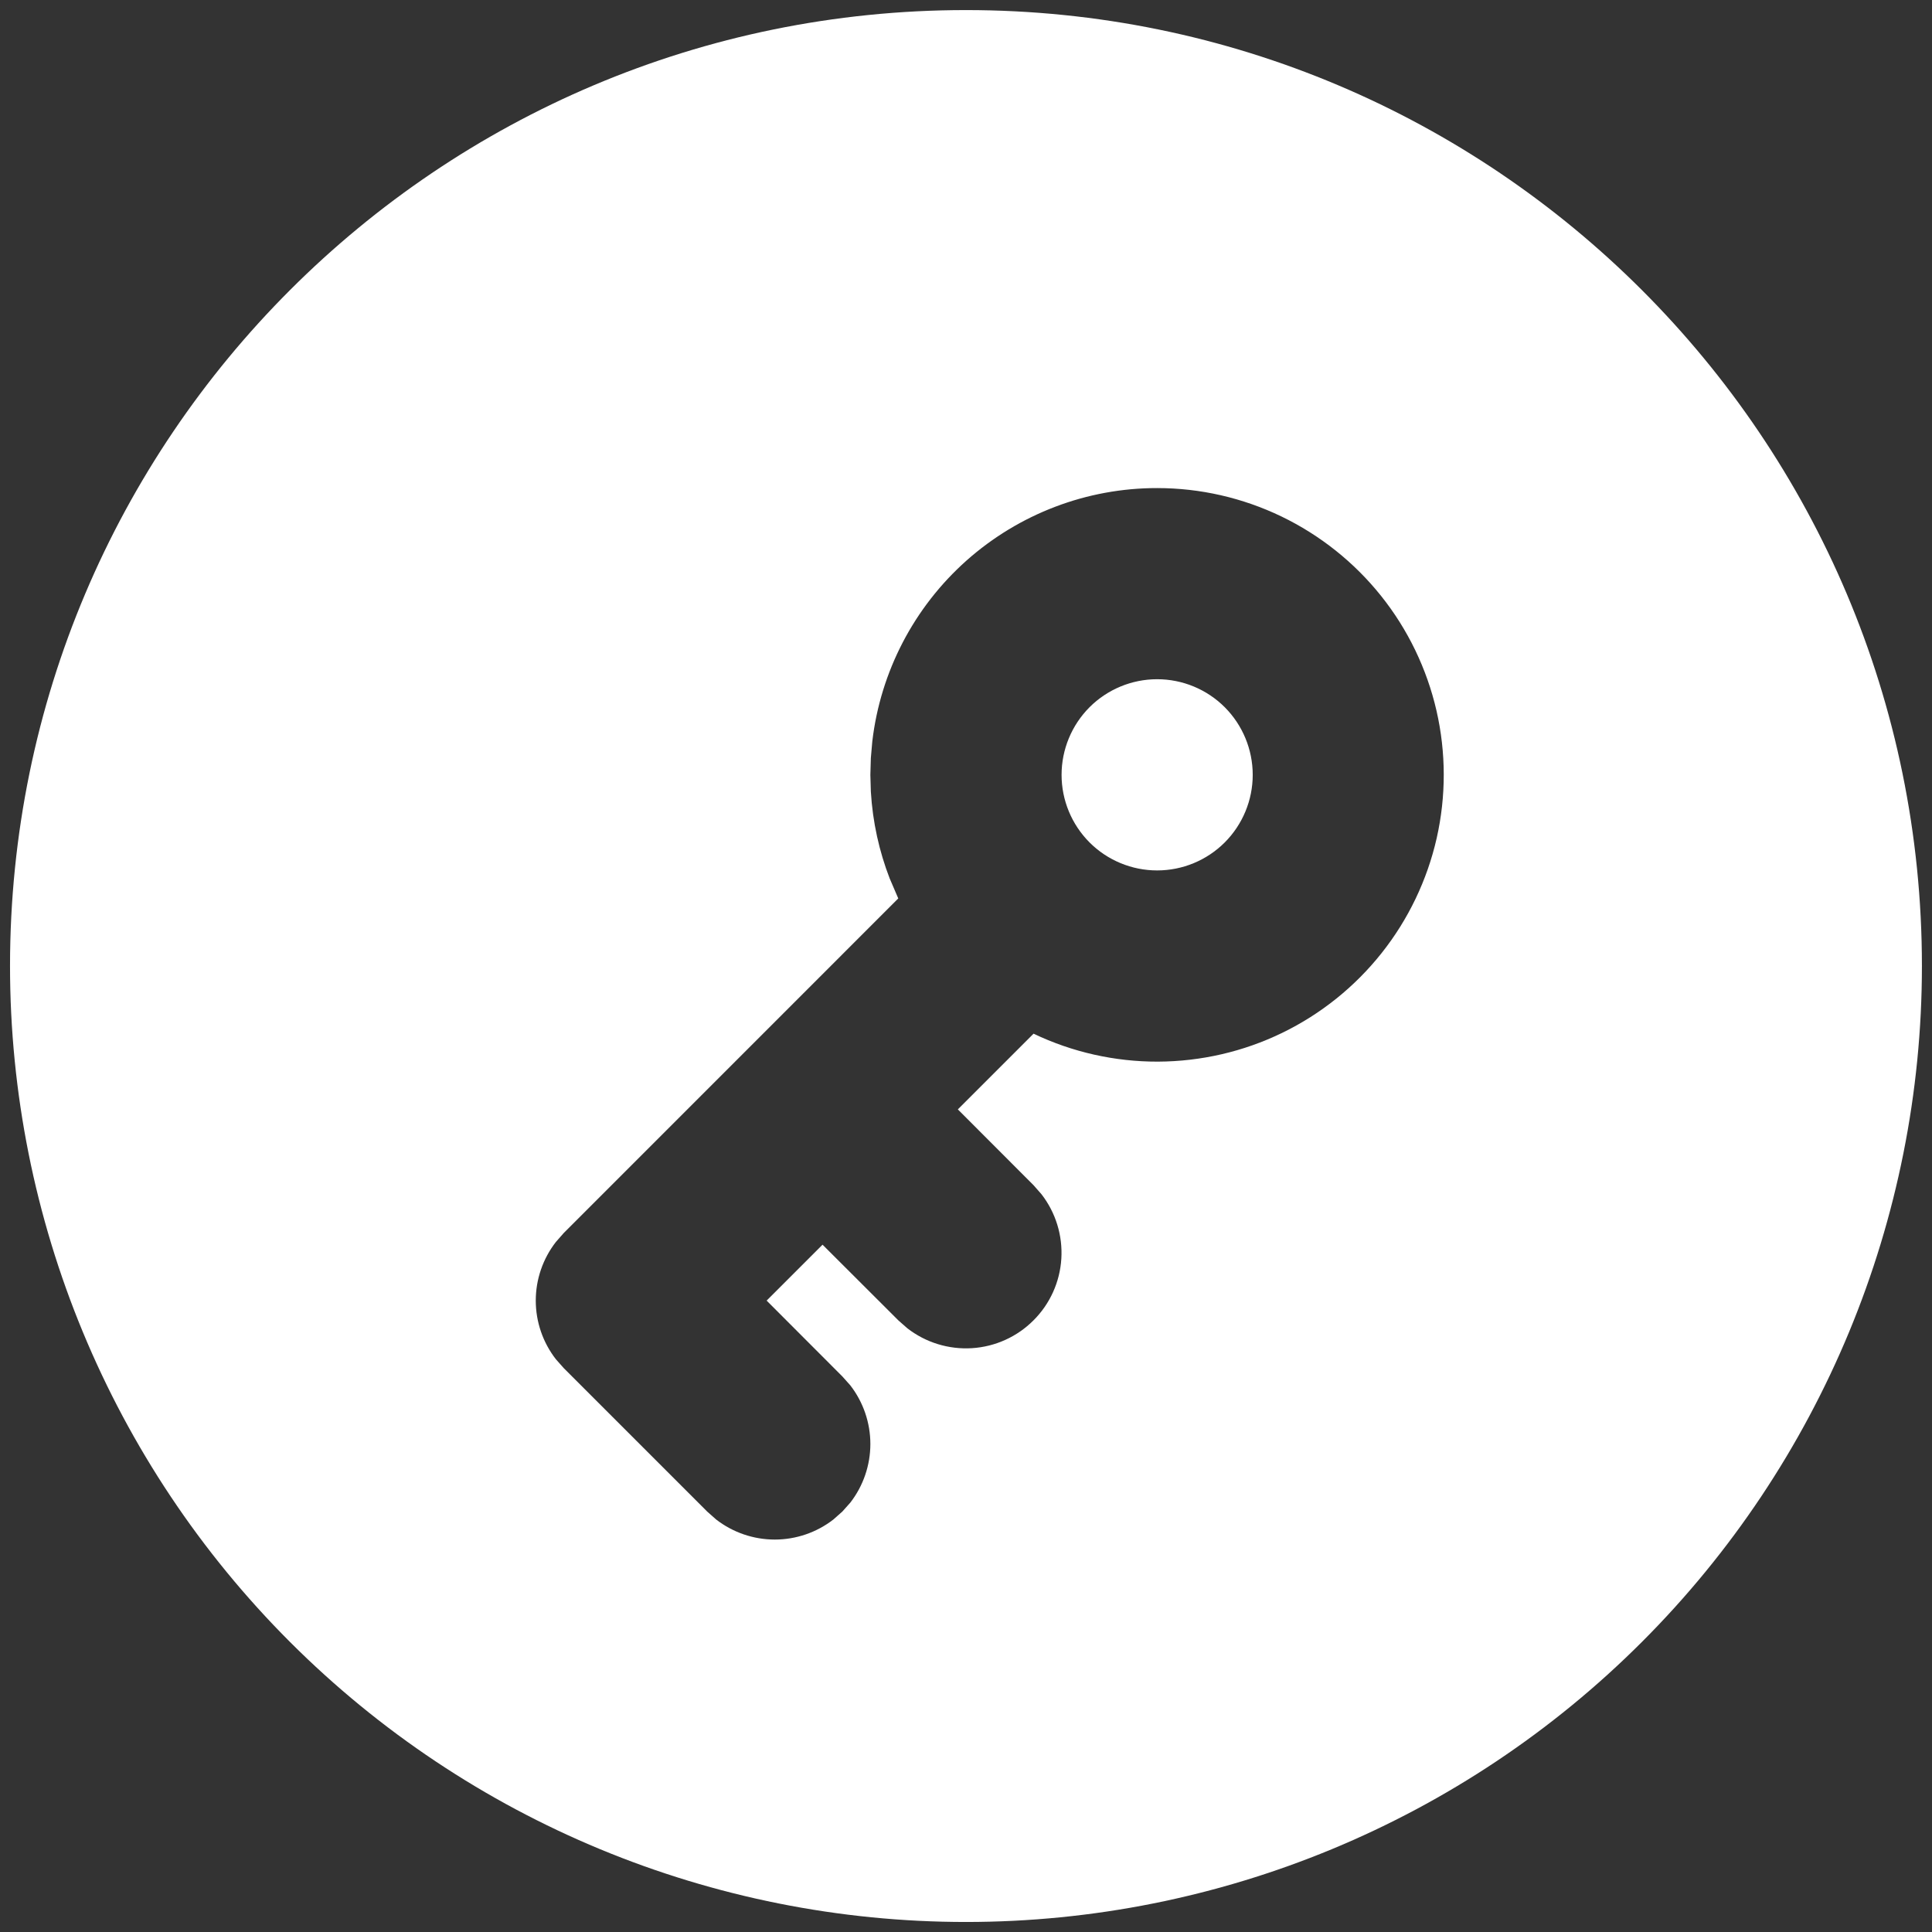 <svg xmlns="http://www.w3.org/2000/svg" width="32" height="32" viewBox="0 0 32 32" fill="none"><rect x="0" y="0" width="32" height="32" fill="#333333" stroke="none"/><path d="M15.999 0.167C24.744 0.167 31.833 7.256 31.833 16C31.833 20.2 30.165 24.227 27.195 27.196C24.226 30.166 20.199 31.834 15.999 31.834C11.8 31.834 7.773 30.166 4.803 27.196C1.834 24.227 0.166 20.2 0.166 16C0.166 7.256 7.255 0.167 15.999 0.167ZM19.166 8.084C18.002 8.083 16.879 8.511 16.009 9.284C15.139 10.058 14.584 11.123 14.448 12.28L14.424 12.555L14.416 12.834L14.424 13.112C14.454 13.617 14.562 14.1 14.736 14.55L14.878 14.881L9.337 20.423L9.207 20.571C8.991 20.849 8.874 21.191 8.874 21.542C8.874 21.893 8.991 22.235 9.207 22.513L9.338 22.661L11.713 25.036L11.862 25.168C12.14 25.383 12.481 25.5 12.833 25.5C13.184 25.5 13.526 25.383 13.803 25.168L13.952 25.036L14.084 24.888C14.299 24.61 14.416 24.268 14.416 23.917C14.416 23.566 14.299 23.224 14.084 22.946L13.952 22.798L12.698 21.542L13.624 20.616L14.88 21.87L15.029 22.001C15.333 22.237 15.714 22.354 16.099 22.33C16.483 22.306 16.846 22.142 17.118 21.869C17.391 21.597 17.555 21.234 17.579 20.849C17.603 20.465 17.486 20.084 17.25 19.78L17.119 19.631L15.865 18.375L17.119 17.121C17.762 17.428 18.466 17.586 19.179 17.584C19.892 17.581 20.595 17.419 21.236 17.108C21.877 16.797 22.44 16.345 22.883 15.787C23.326 15.229 23.638 14.578 23.796 13.883C23.953 13.188 23.952 12.466 23.793 11.772C23.633 11.077 23.32 10.427 22.875 9.87C22.43 9.313 21.866 8.864 21.224 8.554C20.582 8.245 19.879 8.084 19.166 8.084ZM19.166 11.25C19.586 11.25 19.989 11.417 20.286 11.714C20.582 12.011 20.749 12.414 20.749 12.834C20.749 13.254 20.582 13.656 20.286 13.953C19.989 14.25 19.586 14.417 19.166 14.417C18.746 14.417 18.343 14.25 18.046 13.953C17.75 13.656 17.583 13.254 17.583 12.834C17.583 12.414 17.75 12.011 18.046 11.714C18.343 11.417 18.746 11.25 19.166 11.25Z" fill="white"></path></svg>